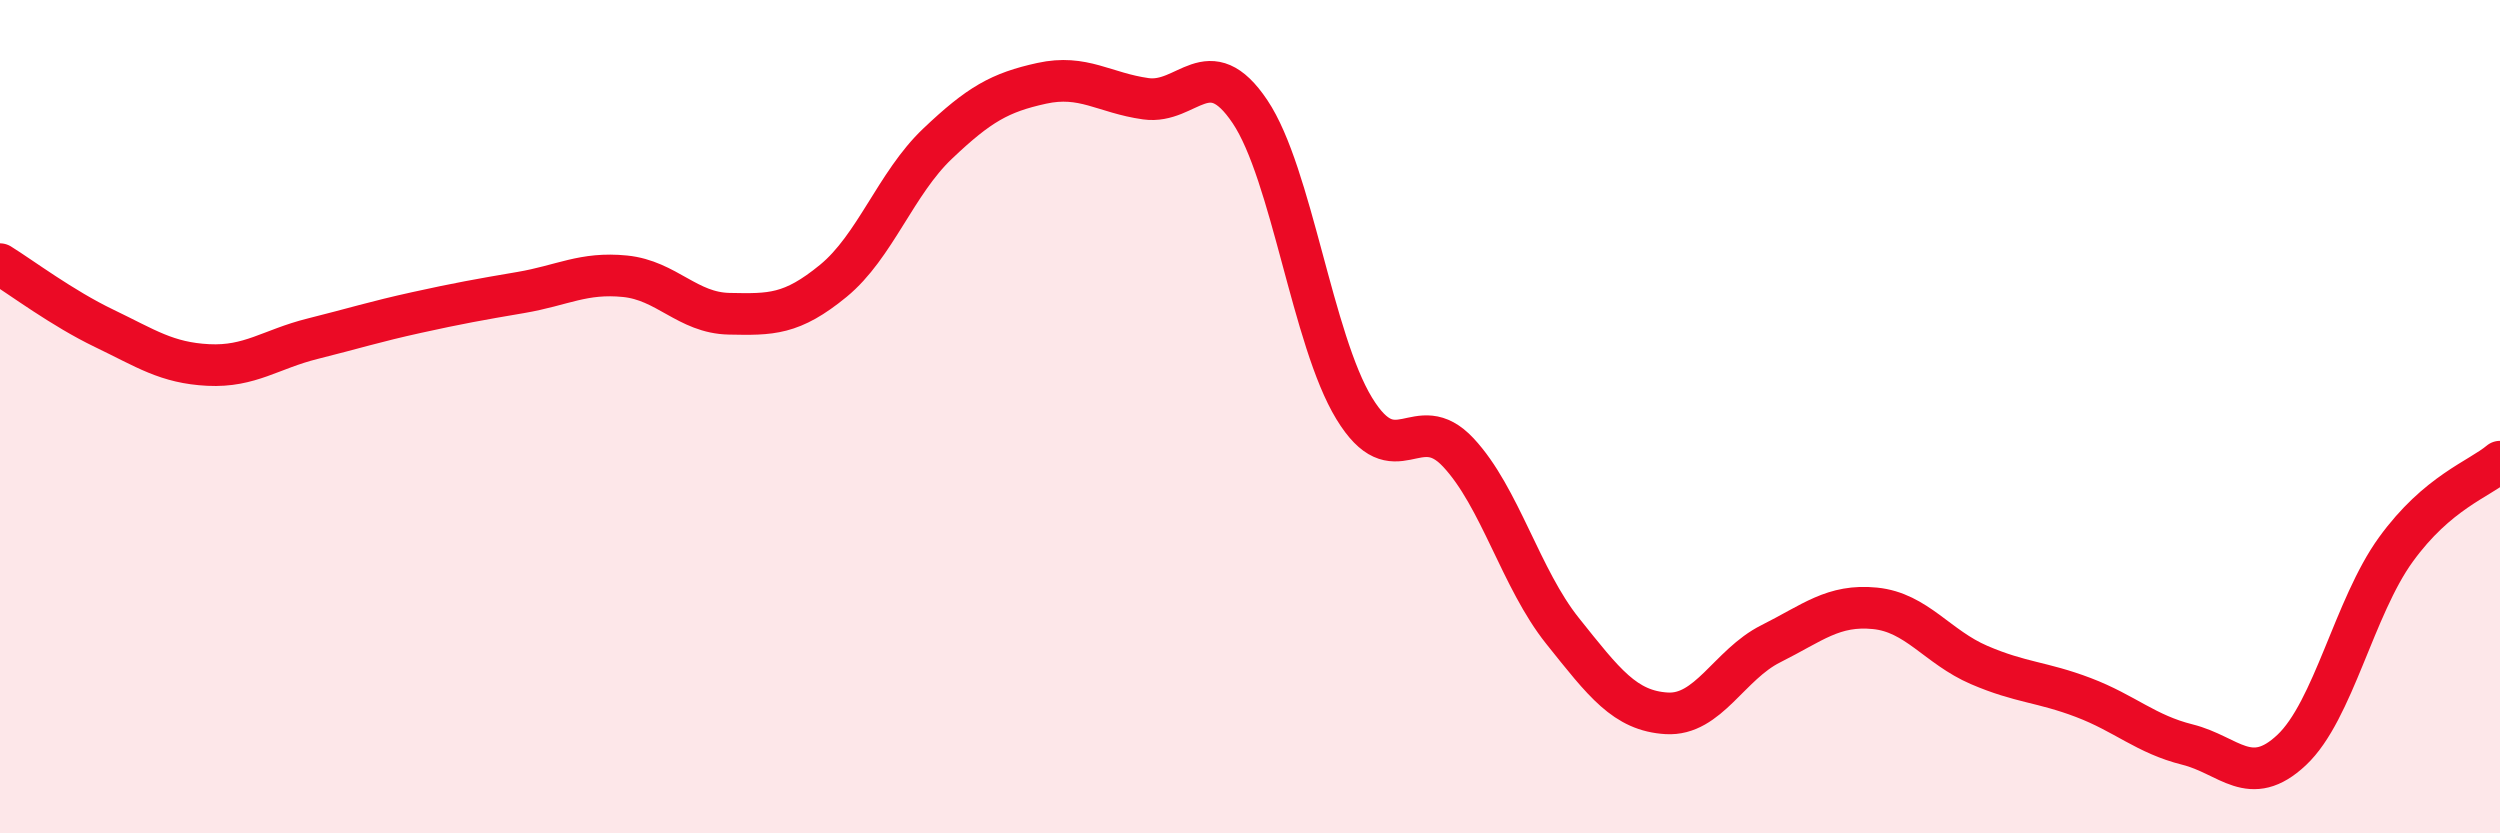 
    <svg width="60" height="20" viewBox="0 0 60 20" xmlns="http://www.w3.org/2000/svg">
      <path
        d="M 0,6.34 C 0.5,6.65 1.5,7.4 2.5,7.88 C 3.5,8.36 4,8.71 5,8.76 C 6,8.81 6.5,8.38 7.5,8.13 C 8.5,7.88 9,7.72 10,7.5 C 11,7.28 11.5,7.19 12.5,7.02 C 13.5,6.85 14,6.53 15,6.63 C 16,6.73 16.5,7.51 17.5,7.53 C 18.5,7.55 19,7.56 20,6.74 C 21,5.92 21.5,4.4 22.5,3.45 C 23.5,2.5 24,2.22 25,2 C 26,1.78 26.5,2.23 27.5,2.37 C 28.5,2.51 29,1.19 30,2.68 C 31,4.17 31.5,8.16 32.5,9.8 C 33.5,11.44 34,9.79 35,10.86 C 36,11.93 36.5,13.89 37.5,15.14 C 38.5,16.39 39,17.06 40,17.12 C 41,17.18 41.5,15.95 42.5,15.45 C 43.5,14.95 44,14.5 45,14.6 C 46,14.7 46.5,15.53 47.5,15.96 C 48.5,16.39 49,16.36 50,16.74 C 51,17.12 51.5,17.62 52.5,17.87 C 53.5,18.12 54,18.94 55,18 C 56,17.06 56.5,14.57 57.5,13.19 C 58.5,11.81 59.5,11.5 60,11.08L60 20L0 20Z"
        fill="#EB0A25"
        opacity="0.1"
        stroke-linecap="round"
        stroke-linejoin="round"
      />
      <path
        d="M 0,6.34 C 0.5,6.65 1.5,7.4 2.5,7.88 C 3.5,8.36 4,8.71 5,8.76 C 6,8.81 6.5,8.38 7.5,8.13 C 8.5,7.88 9,7.72 10,7.5 C 11,7.28 11.5,7.19 12.5,7.02 C 13.5,6.85 14,6.53 15,6.63 C 16,6.73 16.5,7.51 17.5,7.53 C 18.5,7.55 19,7.56 20,6.74 C 21,5.92 21.5,4.4 22.5,3.45 C 23.5,2.5 24,2.22 25,2 C 26,1.78 26.5,2.23 27.5,2.37 C 28.5,2.51 29,1.19 30,2.68 C 31,4.17 31.5,8.16 32.5,9.8 C 33.5,11.44 34,9.79 35,10.86 C 36,11.93 36.5,13.89 37.5,15.14 C 38.5,16.39 39,17.06 40,17.12 C 41,17.18 41.5,15.95 42.5,15.45 C 43.5,14.95 44,14.5 45,14.6 C 46,14.7 46.5,15.53 47.5,15.96 C 48.5,16.39 49,16.36 50,16.74 C 51,17.12 51.5,17.62 52.5,17.87 C 53.5,18.12 54,18.94 55,18 C 56,17.06 56.5,14.57 57.5,13.19 C 58.5,11.81 59.5,11.5 60,11.08"
        stroke="#EB0A25"
        stroke-width="1"
        fill="none"
        stroke-linecap="round"
        stroke-linejoin="round"
      />
    </svg>
  